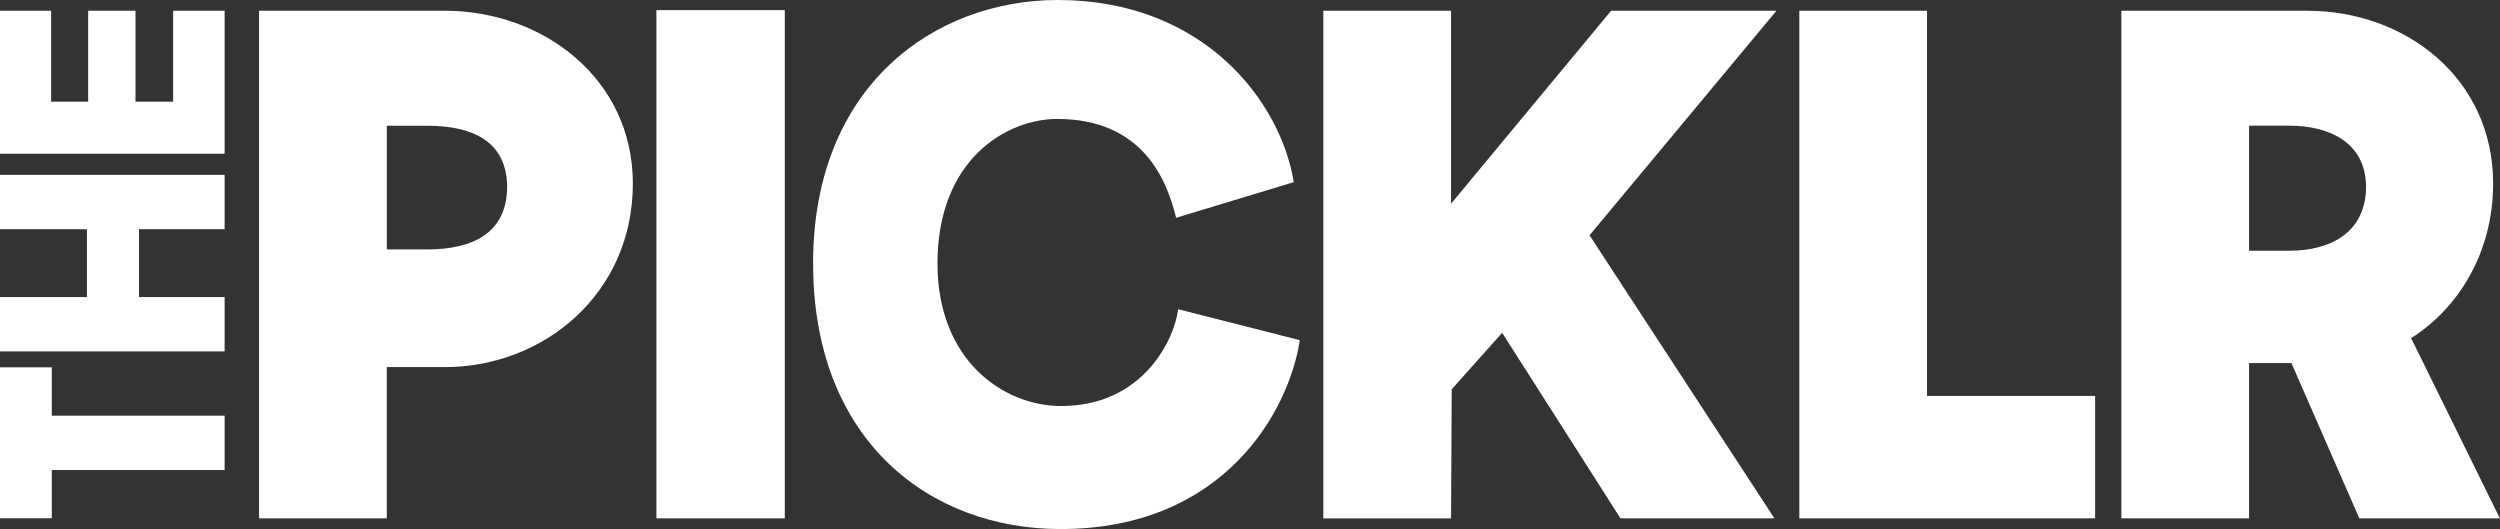 <svg fill="none" viewBox="0 0 189 40" height="40" width="189" xmlns="http://www.w3.org/2000/svg"><rect x="0" y="0" width="189" height="40" fill="#333333" stroke="none"/><g clip-path="url(#clip0_4_620)"><path fill="white" d="M32.292 18.856C35.799 18.856 38.341 17.587 38.341 14.08C38.291 10.728 35.799 9.505 32.292 9.505H29.245V18.856H32.292ZM47.843 13.876C47.843 22.313 40.98 27.752 33.662 27.752H29.241V39.186H19.585V0.814H33.662C40.98 0.814 47.843 5.894 47.843 13.876ZM49.625 0.764H59.331V39.186H49.625V0.764ZM61.468 19.925C61.468 6.408 70.719 0 79.969 0C91.048 0 96.843 7.727 97.807 13.772L88.915 16.465C88.205 13.567 86.373 8.992 79.919 8.992C76.158 8.992 70.873 11.99 70.873 19.921C70.873 27.239 75.853 30.695 80.224 30.695C86.477 30.695 88.815 25.561 89.066 23.377L98.266 25.715C97.452 31.05 92.572 39.996 80.174 39.996C70.313 39.996 61.472 33.338 61.472 19.921M100.044 39.186V0.814H109.7V15.4L121.798 0.814H134.3L120.17 17.788L134.146 39.186H122.507L113.562 25.16L109.75 29.43L109.7 39.19H100.044V39.186ZM158.391 29.935V39.186H136.029V0.814H145.684V29.935H158.391ZM178.875 14.077C178.825 10.724 176.029 9.501 173.081 9.501H170.03V18.956H173.081C176.183 18.956 178.875 17.583 178.875 14.077ZM160.374 0.814H174.455C181.823 0.814 188.481 5.894 188.481 13.876C188.481 19.061 185.889 23.277 182.282 25.565L188.99 39.186H178.366L173.232 27.447H170.03V39.186H160.374V0.814ZM3.916 27.775V31.424H16.981V35.533H3.916V39.182H0V27.771H3.916V27.775ZM0 13.22H16.981V17.329H10.508V22.459H16.981V26.568H0V22.459H6.57V17.329H0V13.22ZM3.865 7.684H6.666V0.814H10.242V7.684H13.089V0.814H16.981V11.623H0V0.814H3.865V7.684Z"></path></g><defs><clipPath id="clip0_4_620"><rect fill="white" height="40" width="188.986"></rect></clipPath></defs></svg>